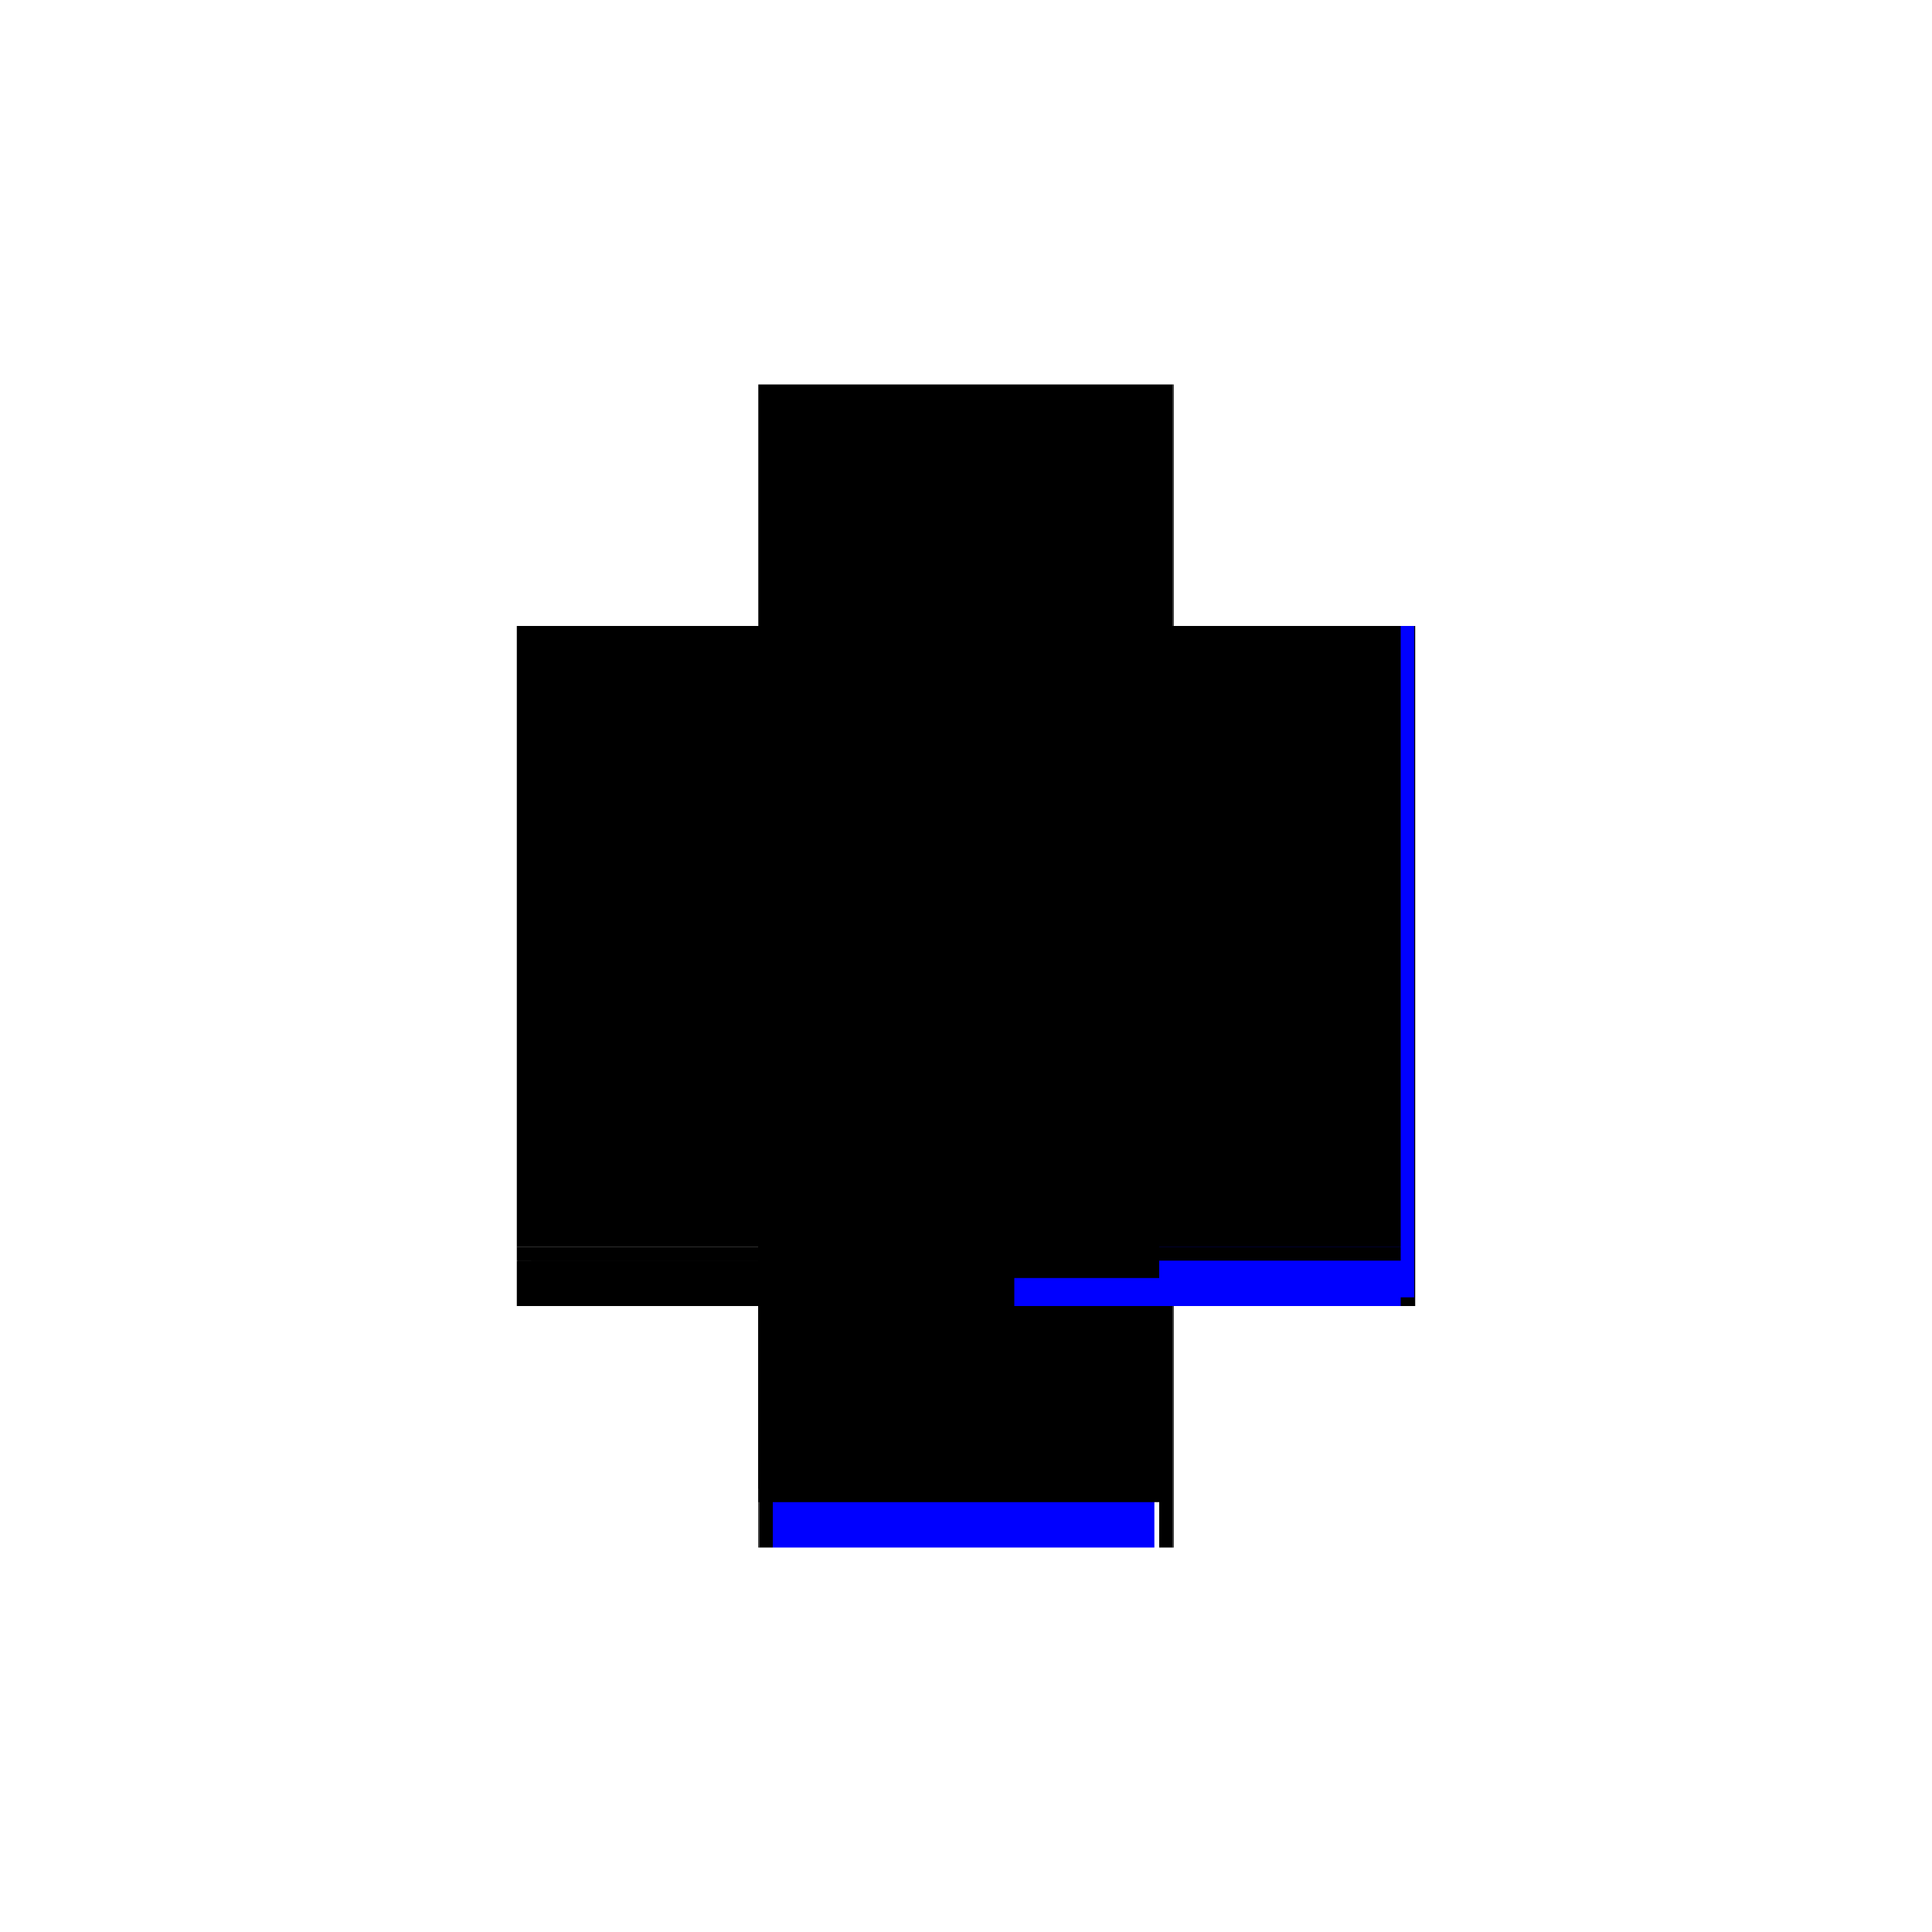 <?xml version="1.0" encoding="utf-8" ?>
<svg xmlns="http://www.w3.org/2000/svg" xmlns:ev="http://www.w3.org/2001/xml-events" xmlns:xlink="http://www.w3.org/1999/xlink" baseProfile="full" height="100%" version="1.1" viewBox="-1,-1,2,2" width="100%">
  <defs>
    <style type="text/css"><![CDATA[.vectorEffectClass {vector-effect: non-scaling-stroke;}]]></style>
  </defs>
  <line class="vectorEffectClass" fill="none" stroke="black" stroke-width="0.5" x1="0.215" x2="0.215" y1="0.352" y2="-0.352"/>
  <line class="vectorEffectClass" fill="none" stroke="black" stroke-width="0.5" x1="-0.215" x2="-0.215" y1="0.291" y2="-0.352"/>
  <line class="vectorEffectClass" fill="none" stroke="black" stroke-width="0.5" x1="-0.215" x2="0.2" y1="-0.352" y2="-0.352"/>
  <line class="vectorEffectClass" fill="none" stroke="blue" stroke-width="0.5" x1="-0.2" x2="0.195" y1="0.352" y2="0.352"/>
  <line class="vectorEffectClass" fill="none" stroke="black" stroke-width="0.5" x1="-0.215" x2="-0.215" y1="0.352" y2="0.305"/>
  <line class="vectorEffectClass" fill="none" stroke="black" stroke-width="0.5" x1="-0.215" x2="-0.215" y1="0.305" y2="0.291"/>
  <line class="vectorEffectClass" fill="none" stroke="black" stroke-width="0.5" x1="0.2" x2="0.214" y1="-0.352" y2="-0.352"/>
  <line class="vectorEffectClass" fill="none" stroke="black" stroke-width="0.5" x1="-0.214" x2="-0.2" y1="0.352" y2="0.352"/>
  <line class="vectorEffectClass" fill="none" stroke="black" stroke-width="0.5" x1="0.2" x2="0.214" y1="0.352" y2="0.352"/>
  <line class="vectorEffectClass" fill="none" stroke="black" stroke-width="0.5" x1="0.214" x2="0.215" y1="-0.352" y2="-0.352"/>
  <line class="vectorEffectClass" fill="none" stroke="black" stroke-width="0.5" x1="-0.215" x2="-0.214" y1="0.352" y2="0.352"/>
  <line class="vectorEffectClass" fill="none" stroke="black" stroke-width="0.5" x1="0.214" x2="0.215" y1="0.352" y2="0.352"/>
  <line class="vectorEffectClass" fill="none" stroke="blue" stroke-dasharray="5.0 5.0" stroke-width="0.5" x1="0.214" x2="0.214" y1="0.343" y2="-0.352"/>
  <line class="vectorEffectClass" fill="none" stroke="black" stroke-dasharray="5.0 5.0" stroke-width="0.5" x1="0.2" x2="0.2" y1="0.291" y2="-0.352"/>
  <line class="vectorEffectClass" fill="none" stroke="black" stroke-dasharray="5.0 5.0" stroke-width="0.5" x1="-0.215" x2="0.2" y1="0.291" y2="0.291"/>
  <line class="vectorEffectClass" fill="none" stroke="black" stroke-dasharray="5.0 5.0" stroke-width="0.5" x1="-0.2" x2="0.2" y1="0.305" y2="0.305"/>
  <line class="vectorEffectClass" fill="none" stroke="blue" stroke-dasharray="5.0 5.0" stroke-width="0.5" x1="0.2" x2="0.2" y1="0.352" y2="0.323"/>
  <line class="vectorEffectClass" fill="none" stroke="black" stroke-dasharray="5.0 5.0" stroke-width="0.5" x1="-0.214" x2="-0.214" y1="0.352" y2="0.305"/>
  <line class="vectorEffectClass" fill="none" stroke="black" stroke-dasharray="5.0 5.0" stroke-width="0.5" x1="-0.2" x2="-0.2" y1="0.352" y2="0.305"/>
  <line class="vectorEffectClass" fill="none" stroke="black" stroke-dasharray="5.0 5.0" stroke-width="0.5" x1="0.2" x2="0.2" y1="0.305" y2="0.291"/>
  <line class="vectorEffectClass" fill="none" stroke="black" stroke-dasharray="5.0 5.0" stroke-width="0.5" x1="-0.214" x2="-0.2" y1="0.305" y2="0.305"/>
  <line class="vectorEffectClass" fill="none" stroke="black" stroke-dasharray="5.0 5.0" stroke-width="0.5" x1="-0.215" x2="-0.214" y1="0.305" y2="0.305"/>
</svg>

